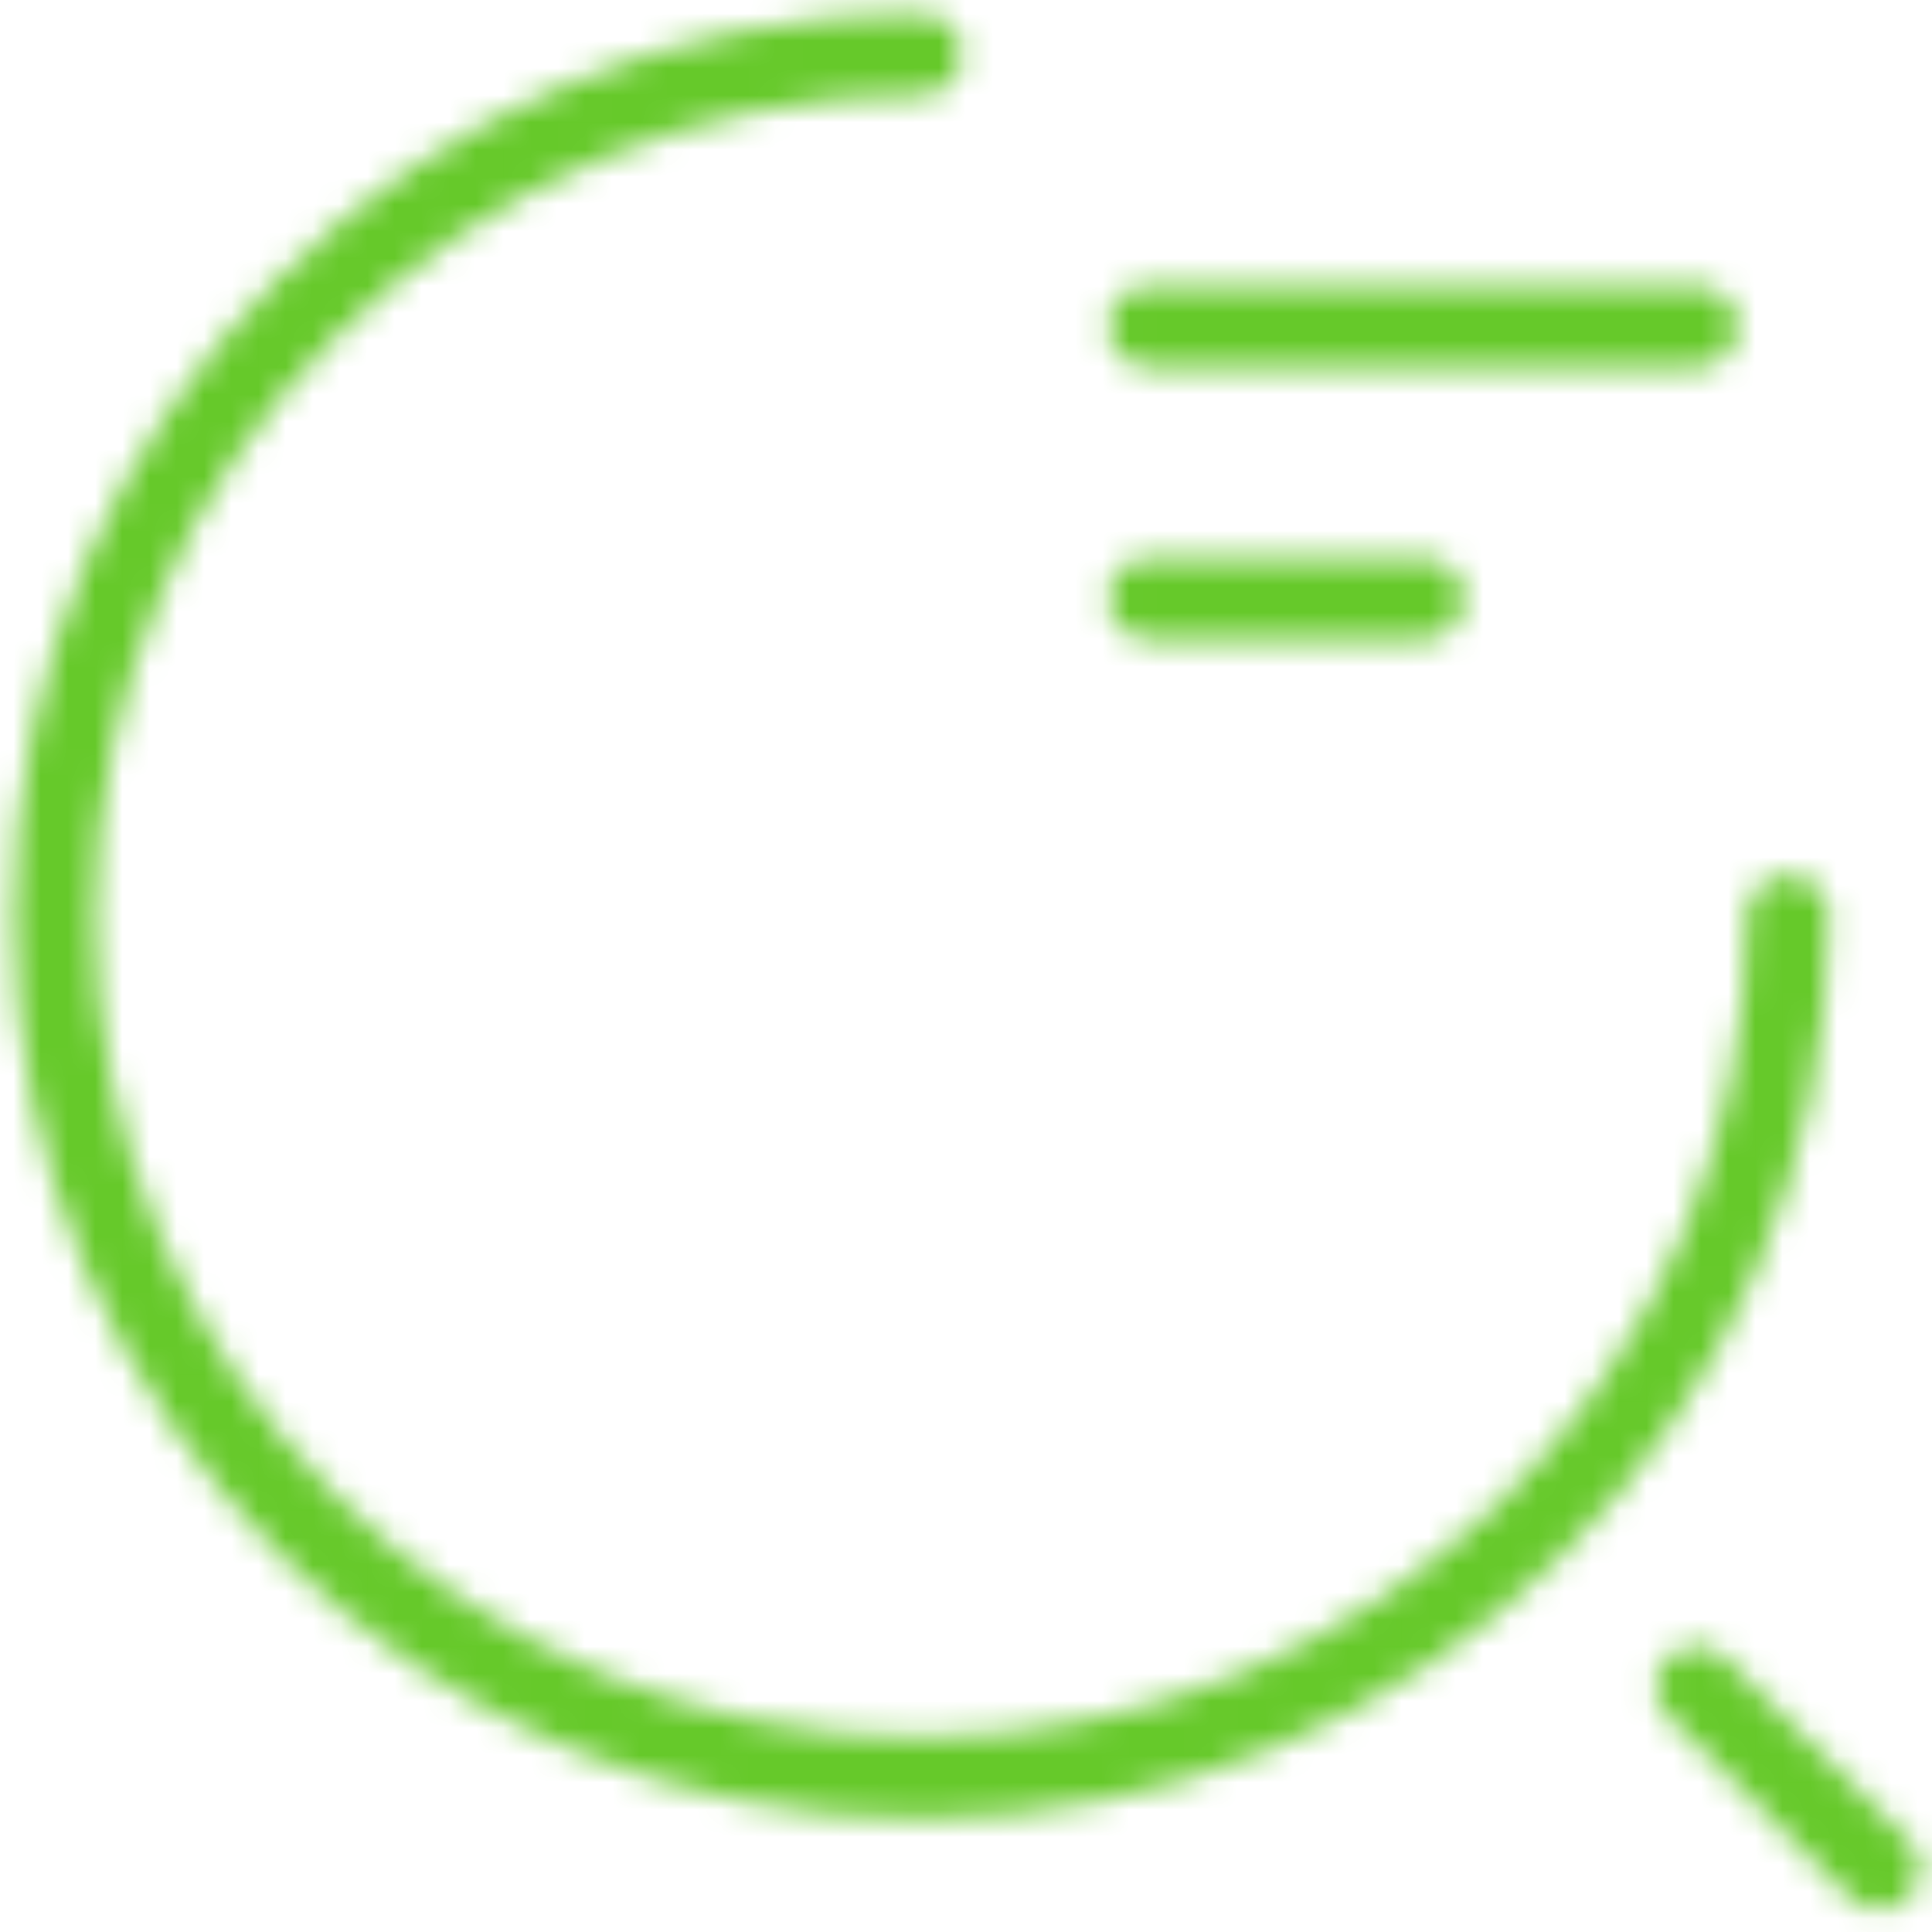 <?xml version="1.0" encoding="UTF-8"?> <svg xmlns="http://www.w3.org/2000/svg" width="71" height="71" viewBox="0 0 71 71" fill="none"><mask id="mask0_533_35" style="mask-type:alpha" maskUnits="userSpaceOnUse" x="0" y="0" width="71" height="71"><path d="M42.23 12H62.345" stroke="url(#paint0_linear_533_35)" stroke-width="3" stroke-linecap="round" stroke-linejoin="round"></path><path d="M42.23 22H52.288" stroke="url(#paint1_linear_533_35)" stroke-width="3" stroke-linecap="round" stroke-linejoin="round"></path><path d="M65.697 33.667C65.697 51.167 51.449 65.333 33.849 65.333C16.248 65.333 2 51.167 2 33.667C2 16.167 16.248 2 33.849 2" stroke="url(#paint2_linear_533_35)" stroke-width="3" stroke-linecap="round" stroke-linejoin="round"></path><path d="M69.051 68.667L62.346 62" stroke="url(#paint3_linear_533_35)" stroke-width="3" stroke-linecap="round" stroke-linejoin="round"></path></mask><g mask="url(#mask0_533_35)"><rect x="-3" y="-7" width="82" height="88" fill="#66C92A"></rect></g><defs><linearGradient id="paint0_linear_533_35" x1="-nan" y1="-nan" x2="-nan" y2="-nan" gradientUnits="userSpaceOnUse"><stop stop-color="#FA7204"></stop><stop offset="1" stop-color="#FFAD0D"></stop></linearGradient><linearGradient id="paint1_linear_533_35" x1="-nan" y1="-nan" x2="-nan" y2="-nan" gradientUnits="userSpaceOnUse"><stop stop-color="#FA7204"></stop><stop offset="1" stop-color="#FFAD0D"></stop></linearGradient><linearGradient id="paint2_linear_533_35" x1="24.891" y1="2" x2="52.594" y2="73.938" gradientUnits="userSpaceOnUse"><stop stop-color="#FA7204"></stop><stop offset="1" stop-color="#FFAD0D"></stop></linearGradient><linearGradient id="paint3_linear_533_35" x1="64.755" y1="62" x2="67.671" y2="69.573" gradientUnits="userSpaceOnUse"><stop stop-color="#FA7204"></stop><stop offset="1" stop-color="#FFAD0D"></stop></linearGradient></defs></svg> 